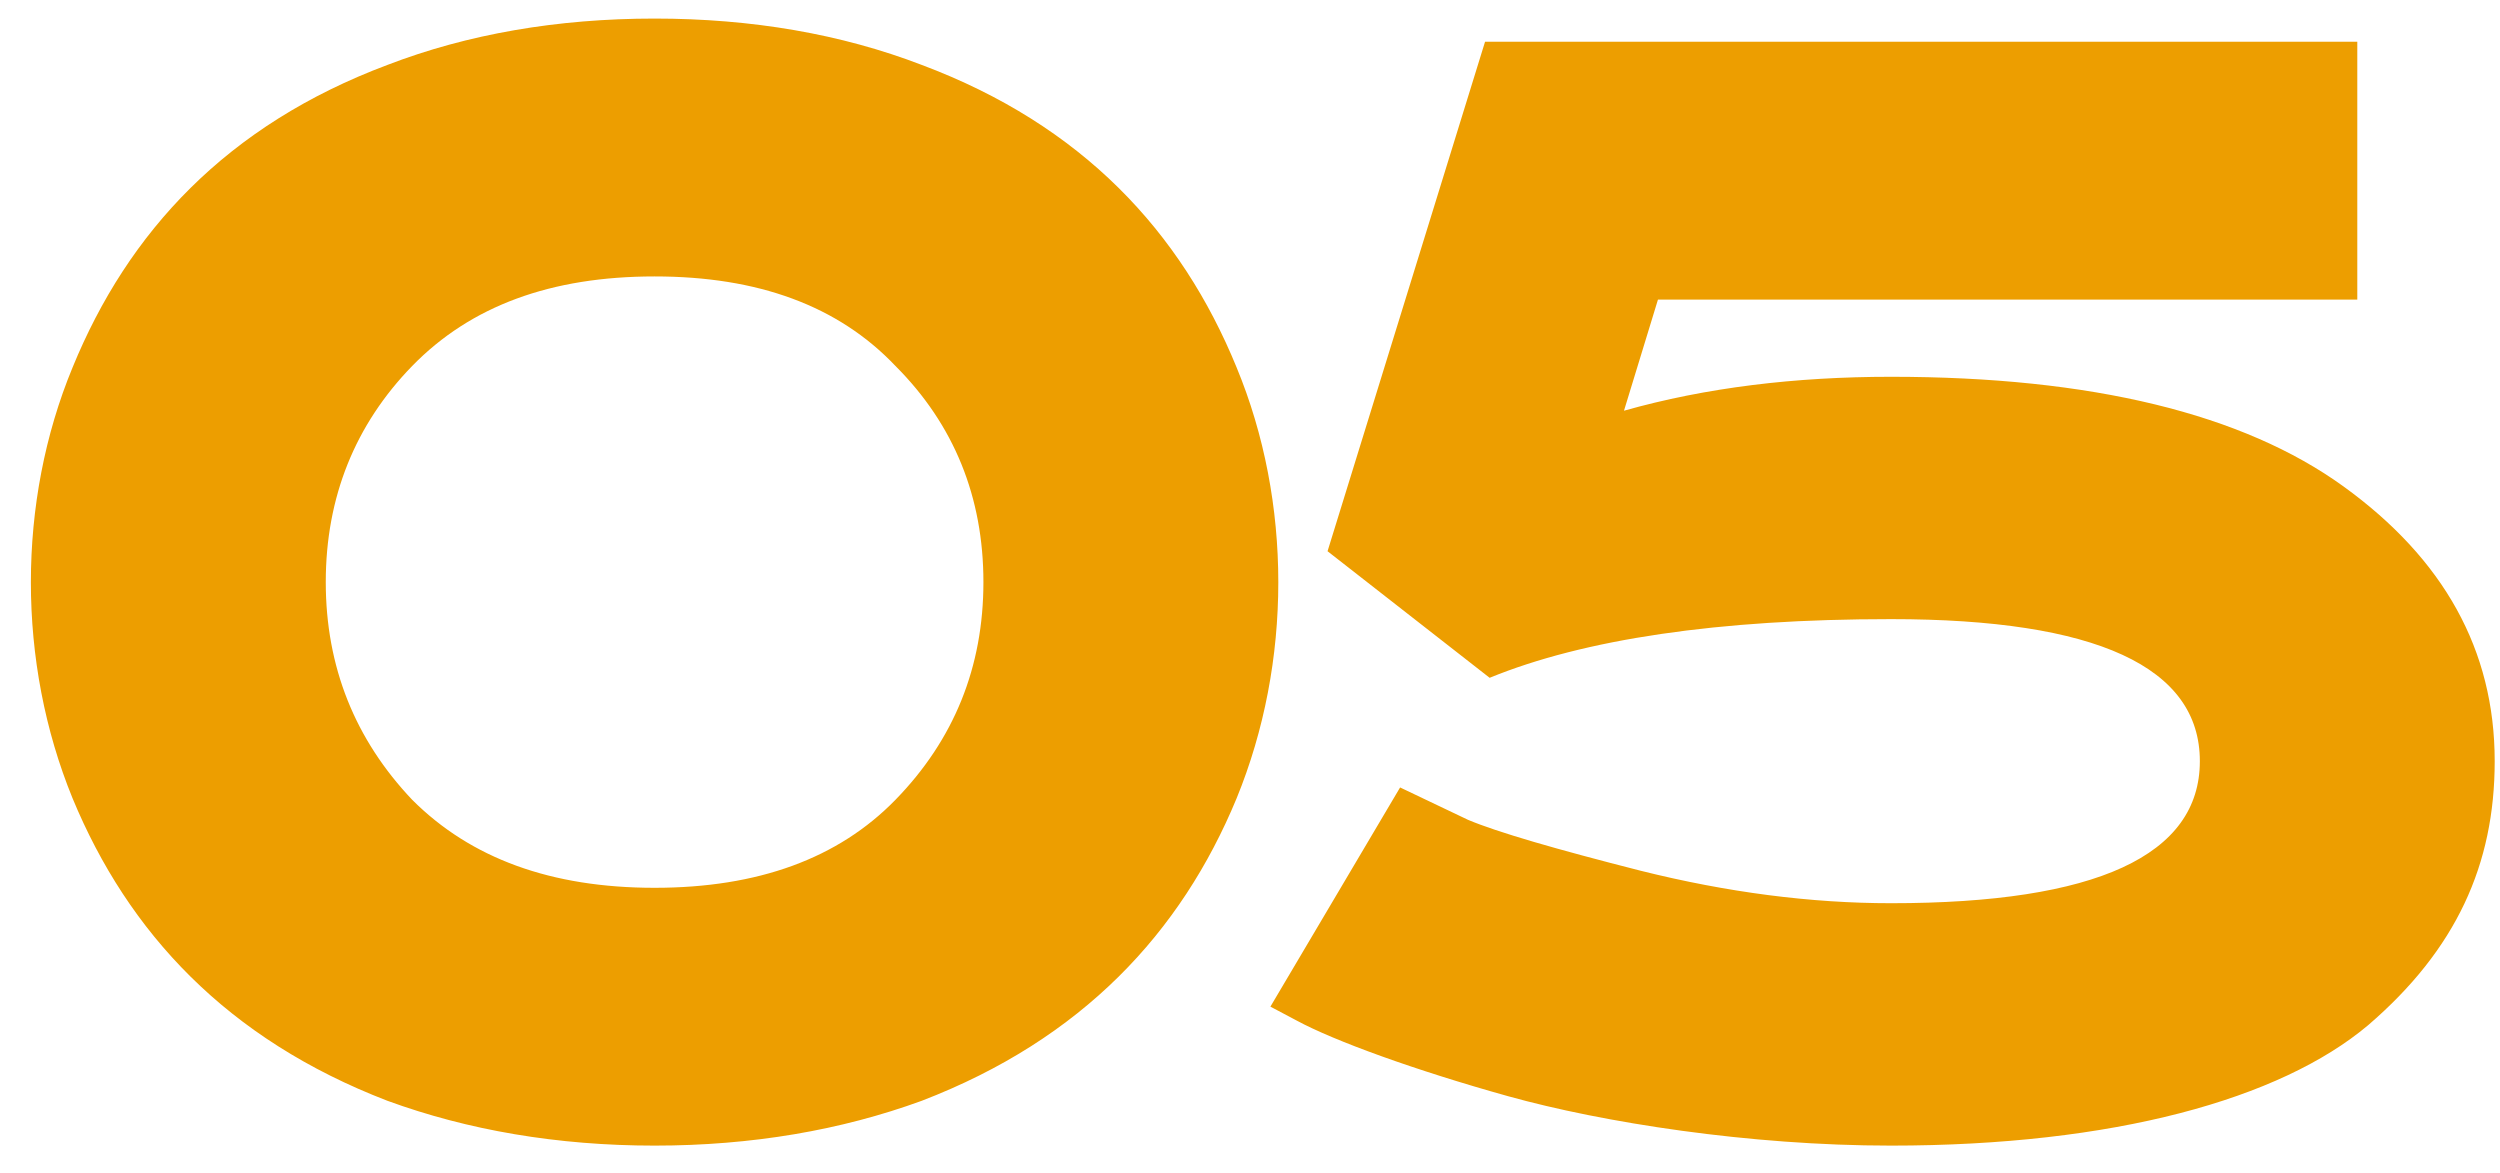 <svg xmlns="http://www.w3.org/2000/svg" width="49" height="23" viewBox="0 0 49 23" fill="none"><path d="M24.238 7.203C25.327 9.836 25.327 12.983 24.238 15.646C23.149 18.278 21.212 20.366 18.065 21.576C16.491 22.151 14.736 22.454 12.83 22.454C10.924 22.454 9.169 22.151 7.595 21.576C4.448 20.366 2.512 18.278 1.422 15.646C0.333 12.983 0.333 9.836 1.422 7.203C2.512 4.54 4.448 2.452 7.595 1.272C9.169 0.667 10.924 0.364 12.83 0.364C14.736 0.364 16.491 0.667 18.065 1.272C21.212 2.452 23.149 4.54 24.238 7.203ZM17.551 15.676C18.701 14.496 19.275 13.073 19.275 11.409C19.275 9.745 18.701 8.323 17.551 7.173C16.431 5.993 14.857 5.418 12.83 5.418C10.803 5.418 9.229 5.993 8.079 7.173C6.96 8.323 6.385 9.745 6.385 11.409C6.385 13.073 6.96 14.496 8.079 15.676C9.229 16.826 10.803 17.401 12.83 17.401C14.857 17.401 16.431 16.826 17.551 15.676ZM48.896 14.919C48.896 16.947 48.14 18.611 46.415 20.094C44.69 21.546 41.422 22.454 37.065 22.454C34.281 22.454 31.406 22 29.56 21.486C27.715 20.971 26.141 20.396 25.415 20.003L24.9 19.73L27.442 15.434L28.774 16.069C29.349 16.311 30.498 16.644 32.163 17.068C33.857 17.491 35.491 17.703 37.065 17.703C41.089 17.703 43.117 16.765 43.117 14.919C43.117 13.073 41.089 12.135 37.065 12.135C33.676 12.135 31.043 12.529 29.197 13.285L26.02 10.804L29.107 0.818H46.203V5.872H32.496L31.83 8.05C33.434 7.596 35.189 7.385 37.065 7.385C40.998 7.385 43.964 8.111 45.931 9.533C47.898 10.955 48.896 12.741 48.896 14.919Z" fill="#ED9E00"></path></svg>